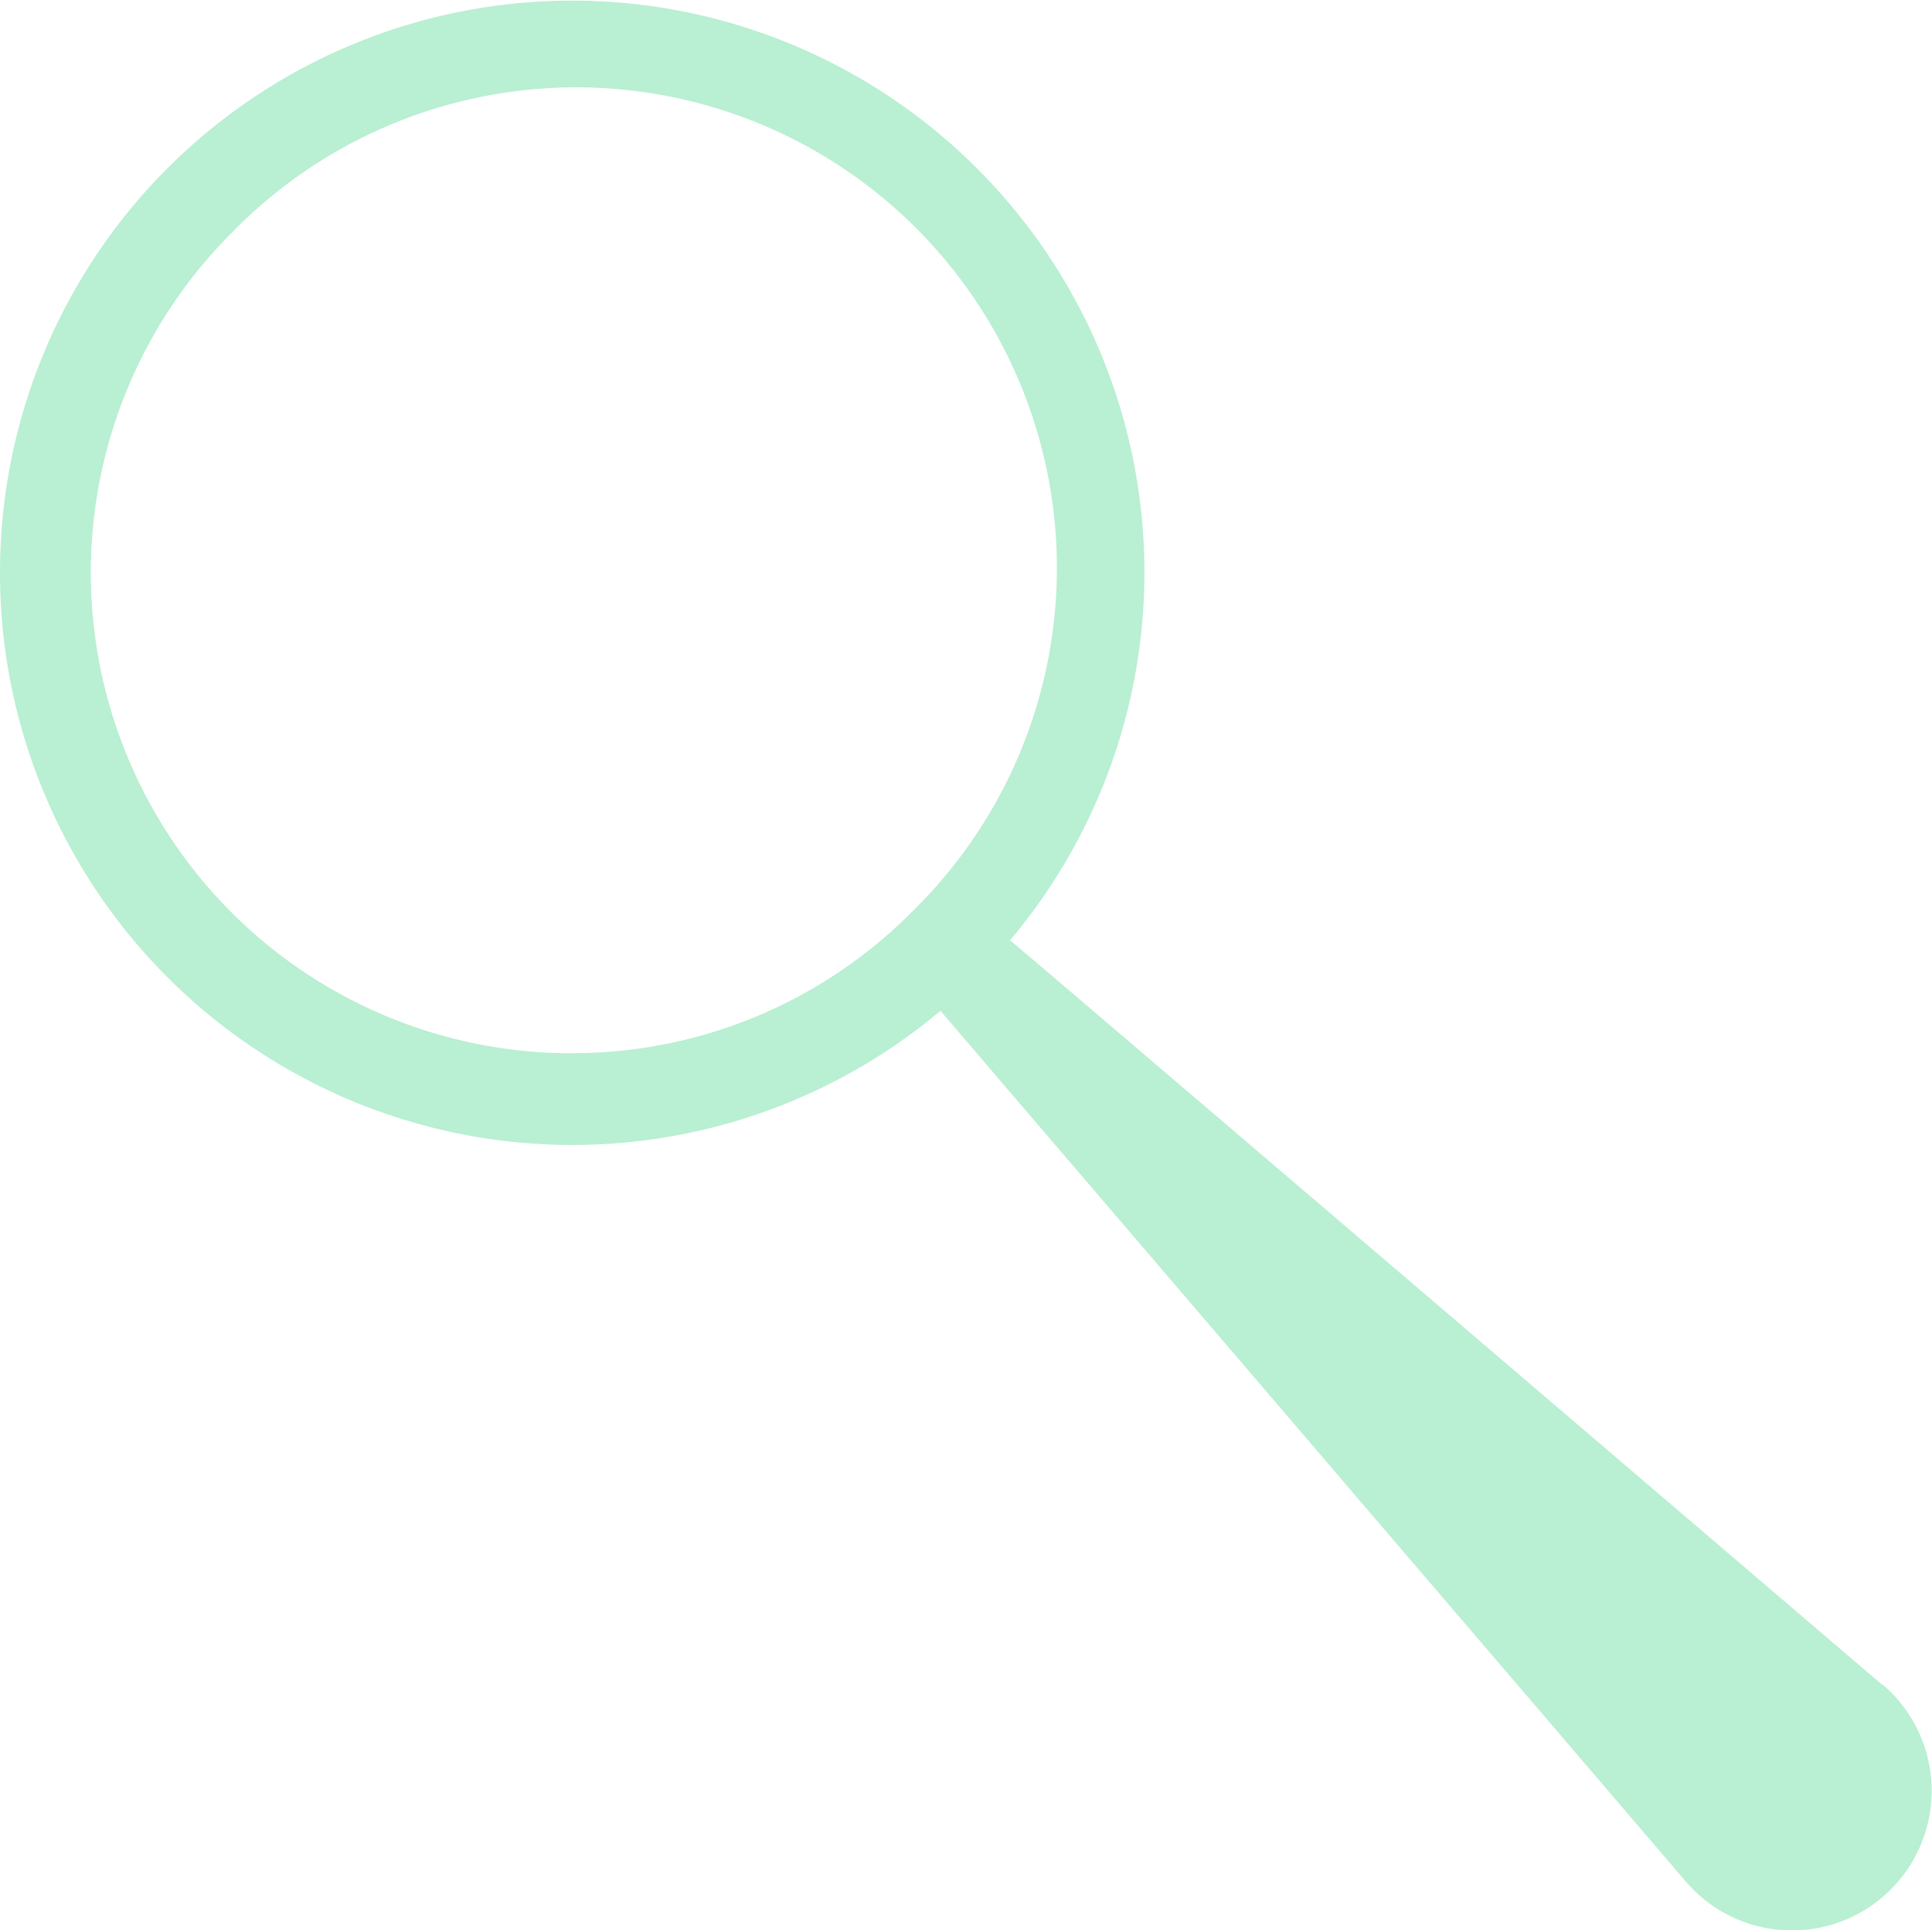 <?xml version="1.0" encoding="UTF-8"?>
<svg xmlns="http://www.w3.org/2000/svg" width="20" height="19.984" viewBox="0 0 20 19.984">
  <path id="Ikonografi_20x20px-14" d="M19.482,17.443S10.7,9.936,10.456,9.736a5.913,5.913,0,0,0-.35-8A5.923,5.923,0,0,0,0,5.928a5.924,5.924,0,0,0,9.736,4.538c.46.54,2.439,2.849,4.278,5,1.789,2.089,3.439,4.018,3.439,4.018a1.446,1.446,0,1,0,2.039-2.039ZM5.918,10.906A4.976,4.976,0,0,1,2.4,2.409,4.976,4.976,0,1,1,9.436,9.446a4.945,4.945,0,0,1-3.519,1.459Z" fill="#b9efd2"></path>
</svg>
